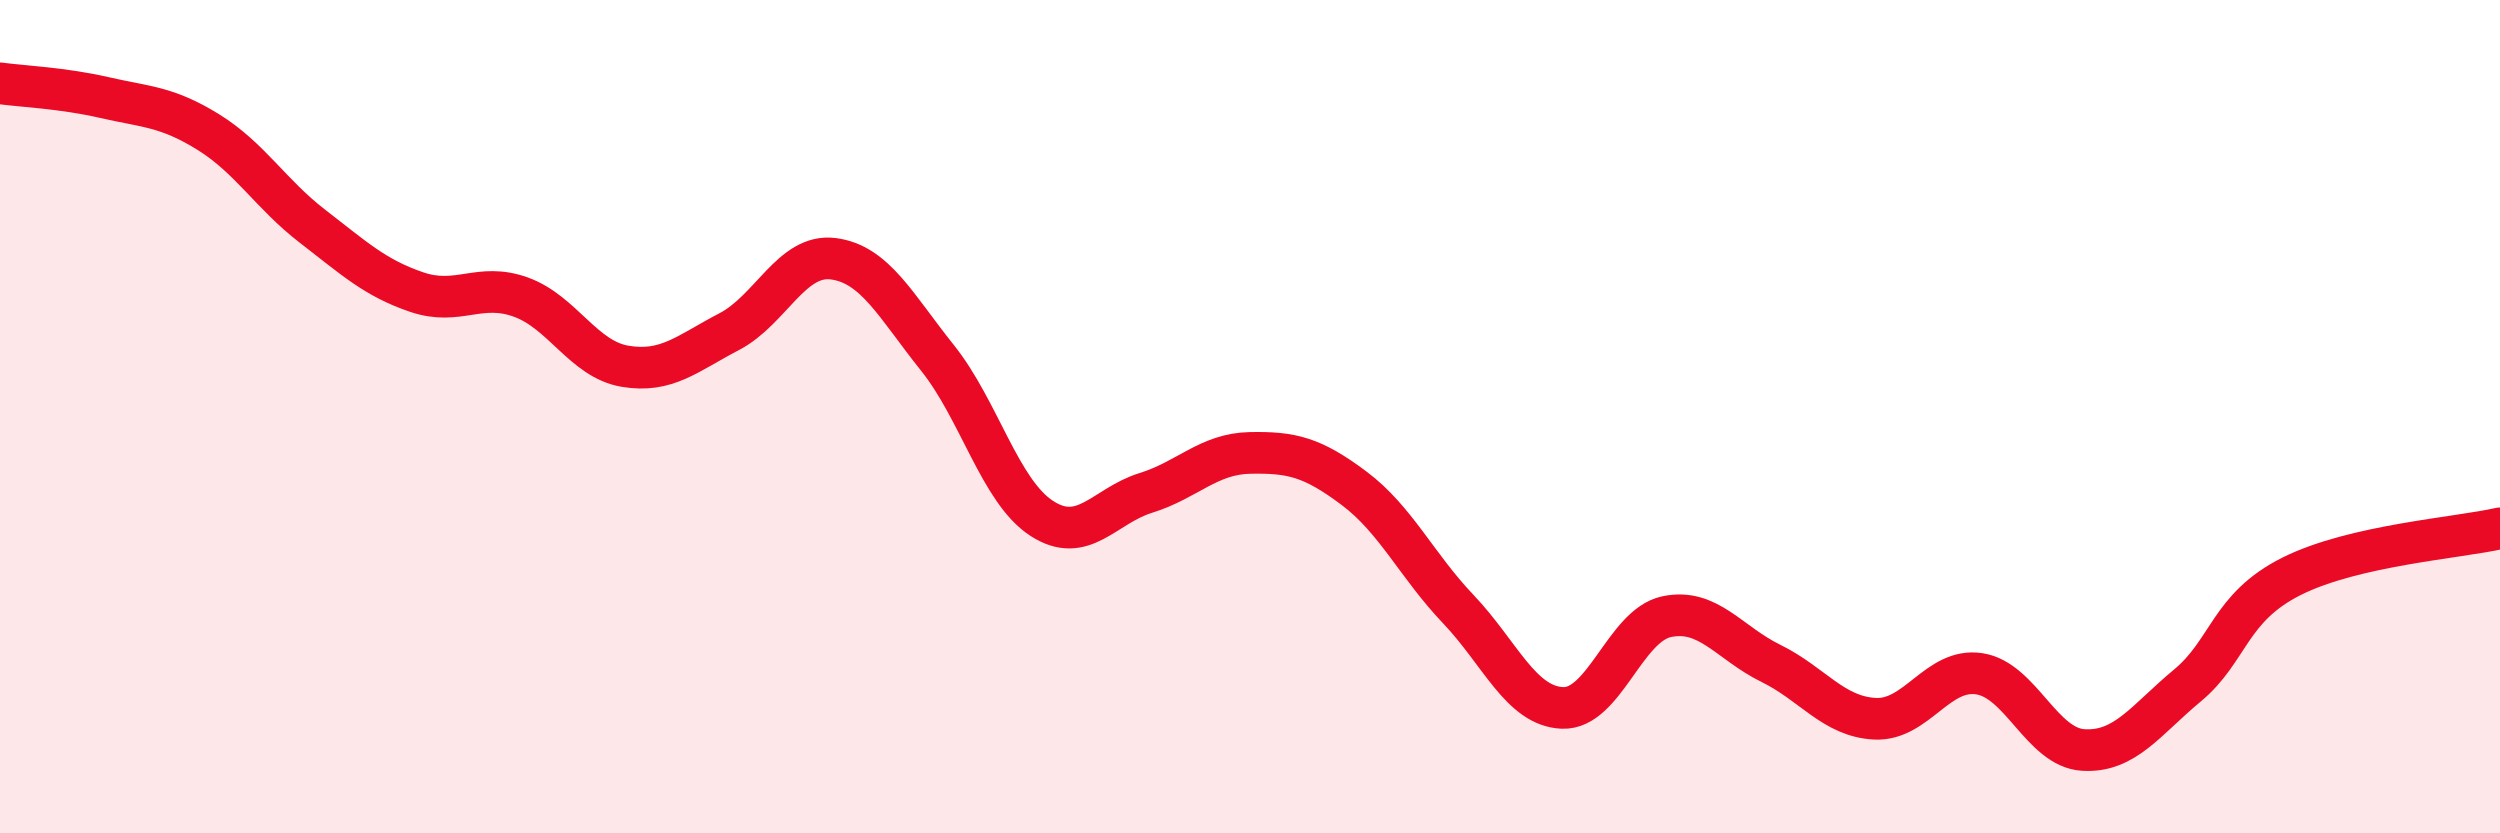 
    <svg width="60" height="20" viewBox="0 0 60 20" xmlns="http://www.w3.org/2000/svg">
      <path
        d="M 0,2 C 0.5,2.07 1.5,2.11 2.5,2.34 C 3.5,2.57 4,2.55 5,3.17 C 6,3.79 6.5,4.66 7.5,5.43 C 8.5,6.2 9,6.67 10,7.01 C 11,7.35 11.5,6.77 12.5,7.13 C 13.5,7.49 14,8.62 15,8.79 C 16,8.96 16.5,8.48 17.5,7.96 C 18.5,7.44 19,6.08 20,6.21 C 21,6.34 21.5,7.34 22.5,8.59 C 23.5,9.84 24,11.79 25,12.44 C 26,13.09 26.5,12.14 27.5,11.83 C 28.5,11.52 29,10.89 30,10.87 C 31,10.85 31.5,10.97 32.5,11.72 C 33.5,12.47 34,13.57 35,14.62 C 36,15.67 36.5,16.95 37.5,16.99 C 38.5,17.03 39,15.01 40,14.8 C 41,14.59 41.5,15.43 42.5,15.92 C 43.5,16.41 44,17.2 45,17.25 C 46,17.3 46.5,16.02 47.5,16.17 C 48.5,16.32 49,17.94 50,18 C 51,18.06 51.5,17.28 52.5,16.45 C 53.5,15.62 53.5,14.58 55,13.83 C 56.5,13.08 59,12.91 60,12.68L60 20L0 20Z"
        fill="#EB0A25"
        opacity="0.1"
        stroke-linecap="round"
        stroke-linejoin="round"
      />
      <path
        d="M 0,2 C 0.5,2.07 1.5,2.11 2.5,2.34 C 3.5,2.57 4,2.55 5,3.17 C 6,3.79 6.5,4.66 7.5,5.43 C 8.5,6.2 9,6.67 10,7.01 C 11,7.35 11.5,6.77 12.5,7.13 C 13.5,7.49 14,8.62 15,8.79 C 16,8.96 16.5,8.48 17.5,7.96 C 18.5,7.44 19,6.08 20,6.21 C 21,6.34 21.5,7.34 22.5,8.59 C 23.5,9.84 24,11.79 25,12.44 C 26,13.09 26.5,12.14 27.5,11.83 C 28.5,11.52 29,10.89 30,10.87 C 31,10.85 31.5,10.97 32.5,11.72 C 33.5,12.47 34,13.57 35,14.62 C 36,15.67 36.5,16.95 37.5,16.99 C 38.5,17.03 39,15.01 40,14.8 C 41,14.59 41.5,15.43 42.5,15.92 C 43.5,16.41 44,17.2 45,17.25 C 46,17.3 46.5,16.02 47.5,16.17 C 48.5,16.32 49,17.94 50,18 C 51,18.06 51.5,17.28 52.5,16.45 C 53.5,15.62 53.5,14.58 55,13.83 C 56.5,13.08 59,12.91 60,12.68"
        stroke="#EB0A25"
        stroke-width="1"
        fill="none"
        stroke-linecap="round"
        stroke-linejoin="round"
      />
    </svg>
  